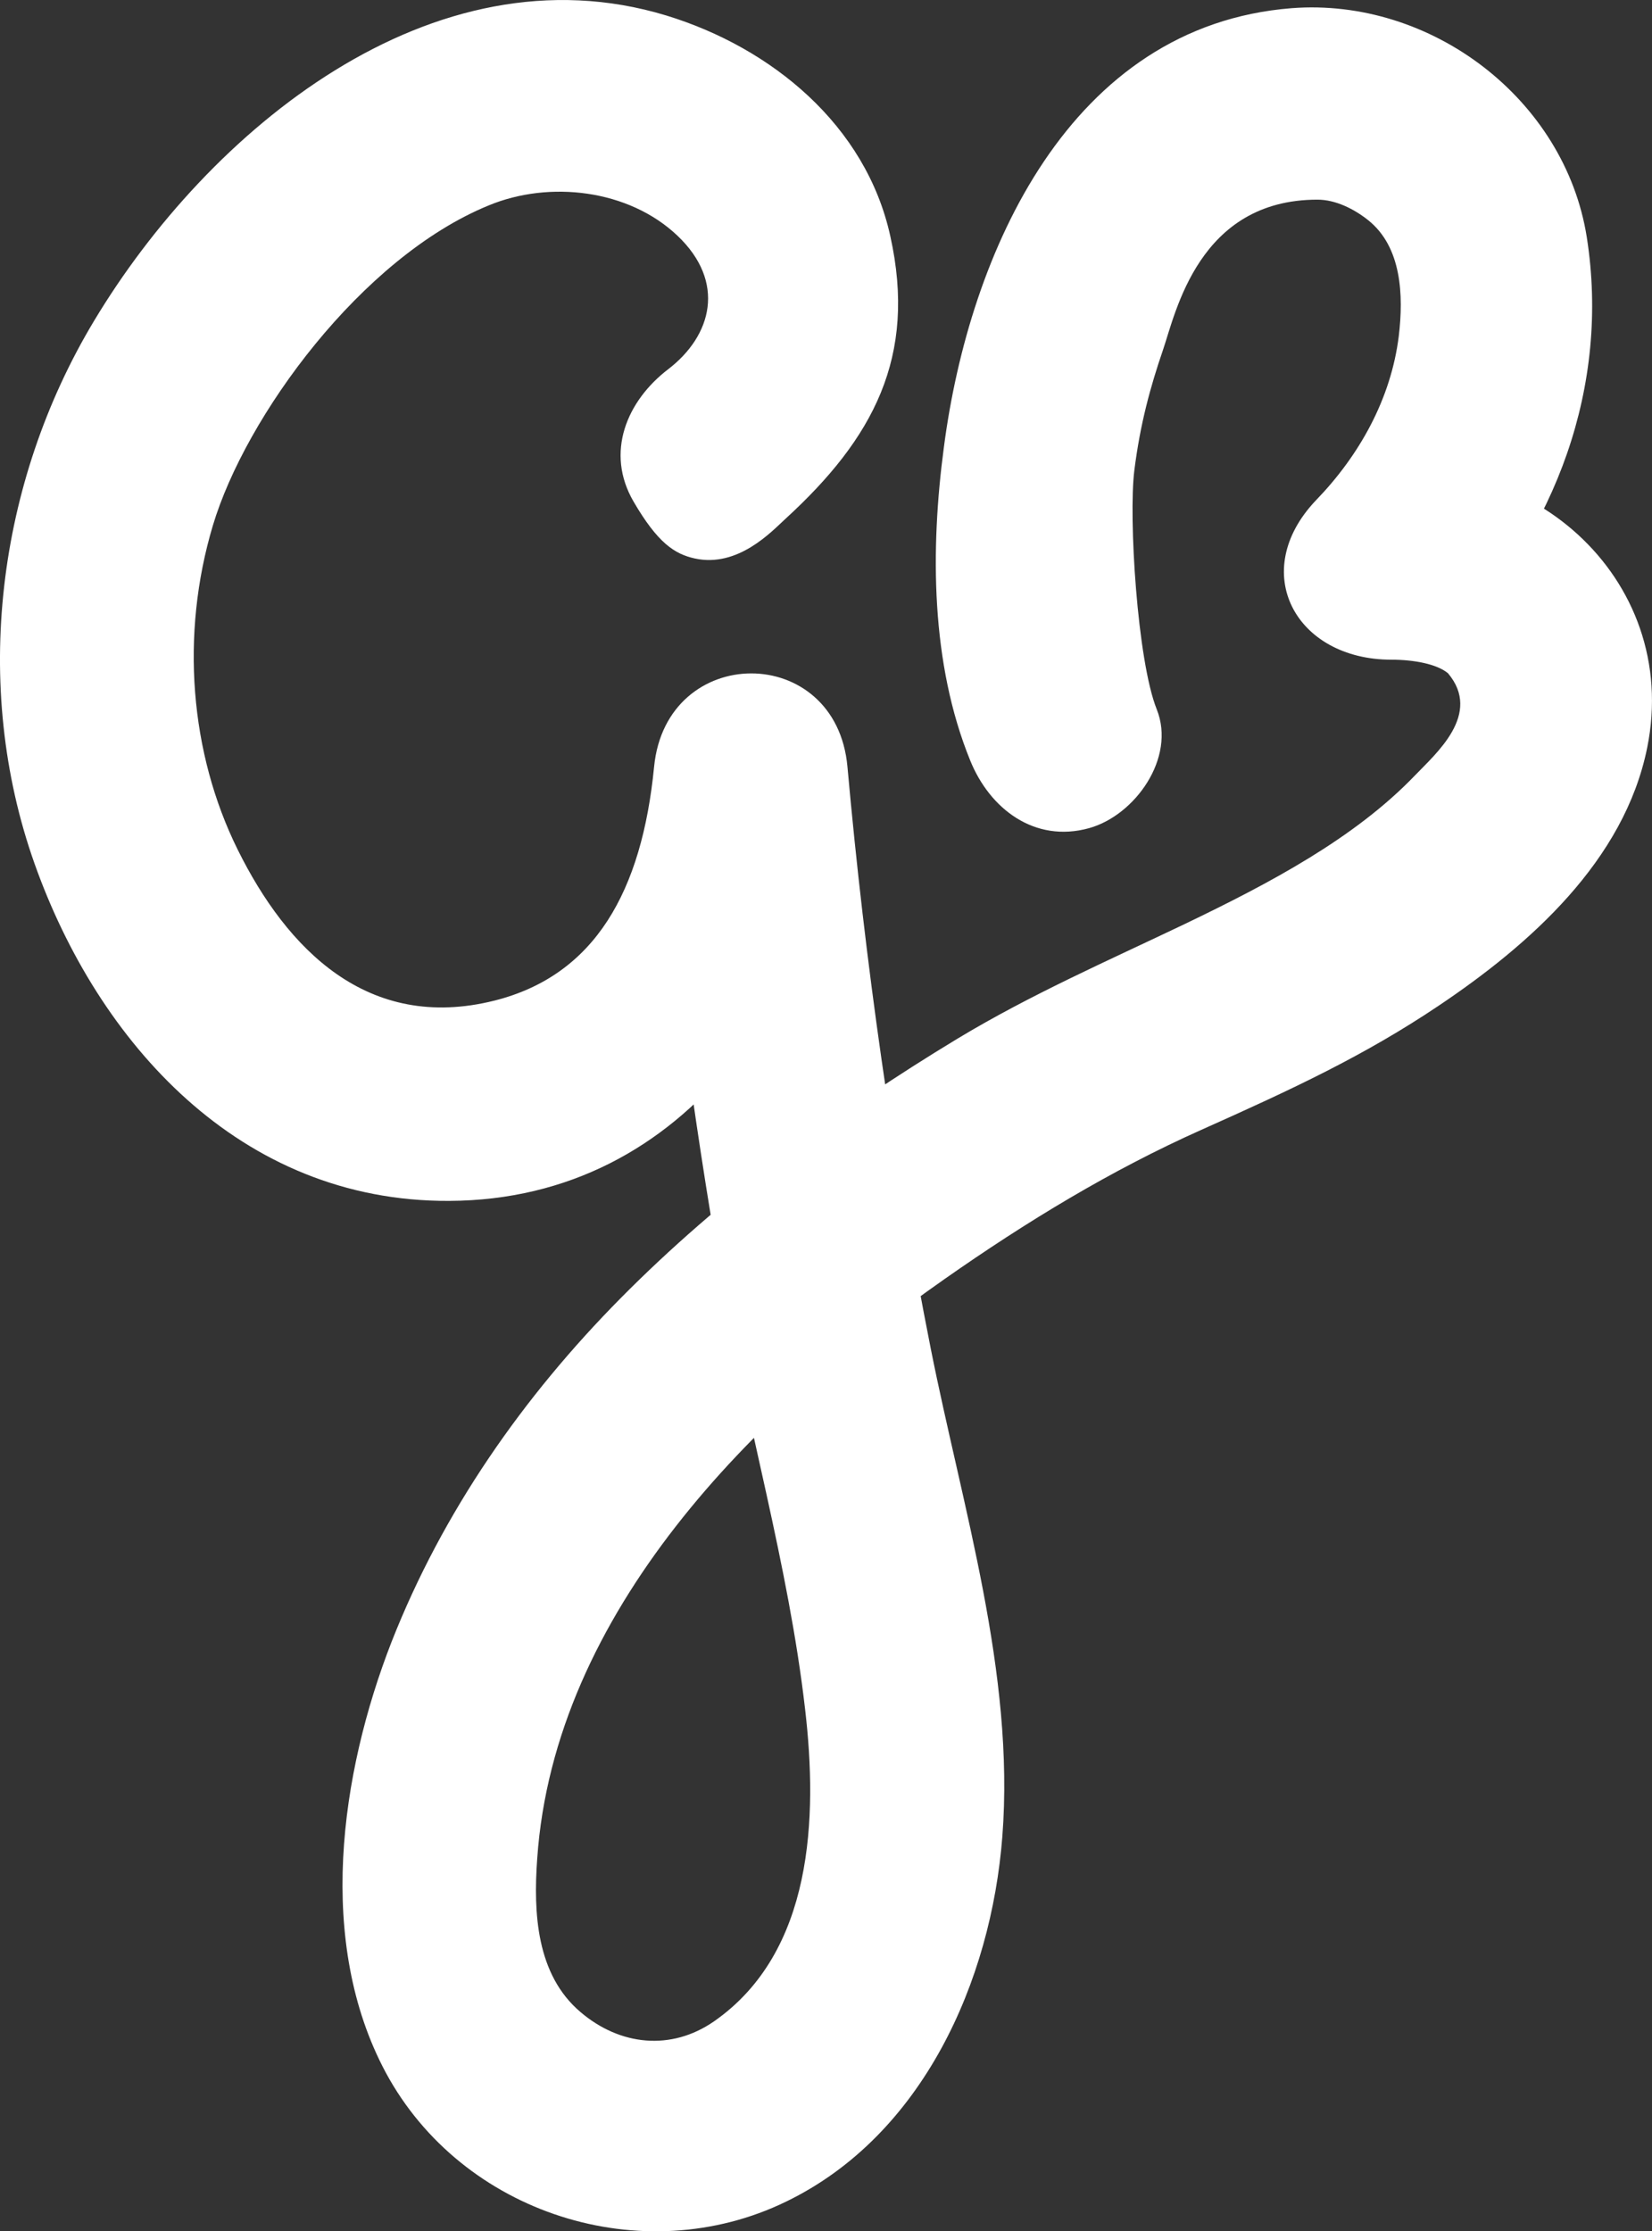 <?xml version="1.0" encoding="UTF-8"?>
<svg id="a" xmlns="http://www.w3.org/2000/svg" width="339.19" height="457.97" viewBox="0 0 339.19 457.97">
  <rect x="0" y="0" width="339.19" height="457.97" fill="#333333" stroke="none"/>
  <path d="M161.27,106.49c18-16.47,27.03-33.21,21.53-58.01-5-22.8-24.4-38.7-46-45.3C88.7-11.42,42.7,26.88,19.3,65.88-.6,98.98-5.9,140.68,7.1,177.28c13,36.6,42.1,69.4,85.1,69.2,49.4-.2,77.2-44.2,81.8-88.8h-39.7c3.2,35.2,7.8,70.3,13.9,105.2,5.1,29.3,13.7,58.4,17.1,87.9,2.6,22.2,1.7,49.9-18.7,64.1-8.8,6.1-19.3,5-27.4-1.9-9.1-7.7-9.7-20.4-8.9-31.5,3.5-50.6,44.5-91.6,83.7-119,16.7-11.7,34.1-22.3,52.7-30.6s33.4-15.2,48.6-25.4c18.8-12.6,38.2-29.8,42.9-53,7.1-35-25.3-63.2-59.3-55.6l19.3,33.2c21.2-22.1,32.4-51.8,27.6-82.4-4.5-28.4-32-49.2-60.6-47-45.6,3.6-66.2,50.2-71.4,90.1-2.8,21-2.7,44.4,5.4,64.3,4,9.9,13.2,17,24.4,13.9,9.4-2.6,17.9-14.4,13.9-24.4s-5.8-39.4-4.6-49,3.3-17.2,5.9-24.8,7.31-30.8,31.7-30.8c3.71,0,7.5,1.9,10.4,4.2,6.9,5.5,7.3,15.4,6.3,23.8-1.6,12.9-8.1,24.5-17,33.7-14,14.7-4.2,32.72,15.48,32.72,4.61,0,9.32.88,11.62,2.78,7.07,8.38-2.5,16.5-6.8,21-12.4,12.9-29.8,22.1-47.3,30.5-15.9,7.6-31.5,14.4-46.6,23.5-24.8,15-48.7,32.6-69.1,53.2-20.1,20.3-36.6,43.9-47.1,70.6-10.6,27.2-15.5,61.7-1.2,88.4,15.7,29.1,52.8,40.8,82.2,26.5,28.1-13.6,42.1-45.3,44.4-74.9,2.6-33.6-8.2-67.5-14.7-100.2-7.8-39.5-13.5-79.3-17.1-119.4-2.3-25.6-37.2-25.5-39.7,0s-12.1,42.8-32.8,48c-26,6.5-42.6-10.6-52.7-31-9.8-19.8-11.8-44.1-5.1-66.5s30.5-55,56.6-65.7c12.5-5.2,28.8-3.3,38.8,6.2s7.1,20.5-1.9,27.4c-8.5,6.5-13,17.1-7.1,27.2,4.9,8.4,8.38,10.74,12.57,11.65,8.89,1.93,15.81-5.58,18.6-8.14h0Z" fill="#fff" stroke-width="0"/>
</svg>